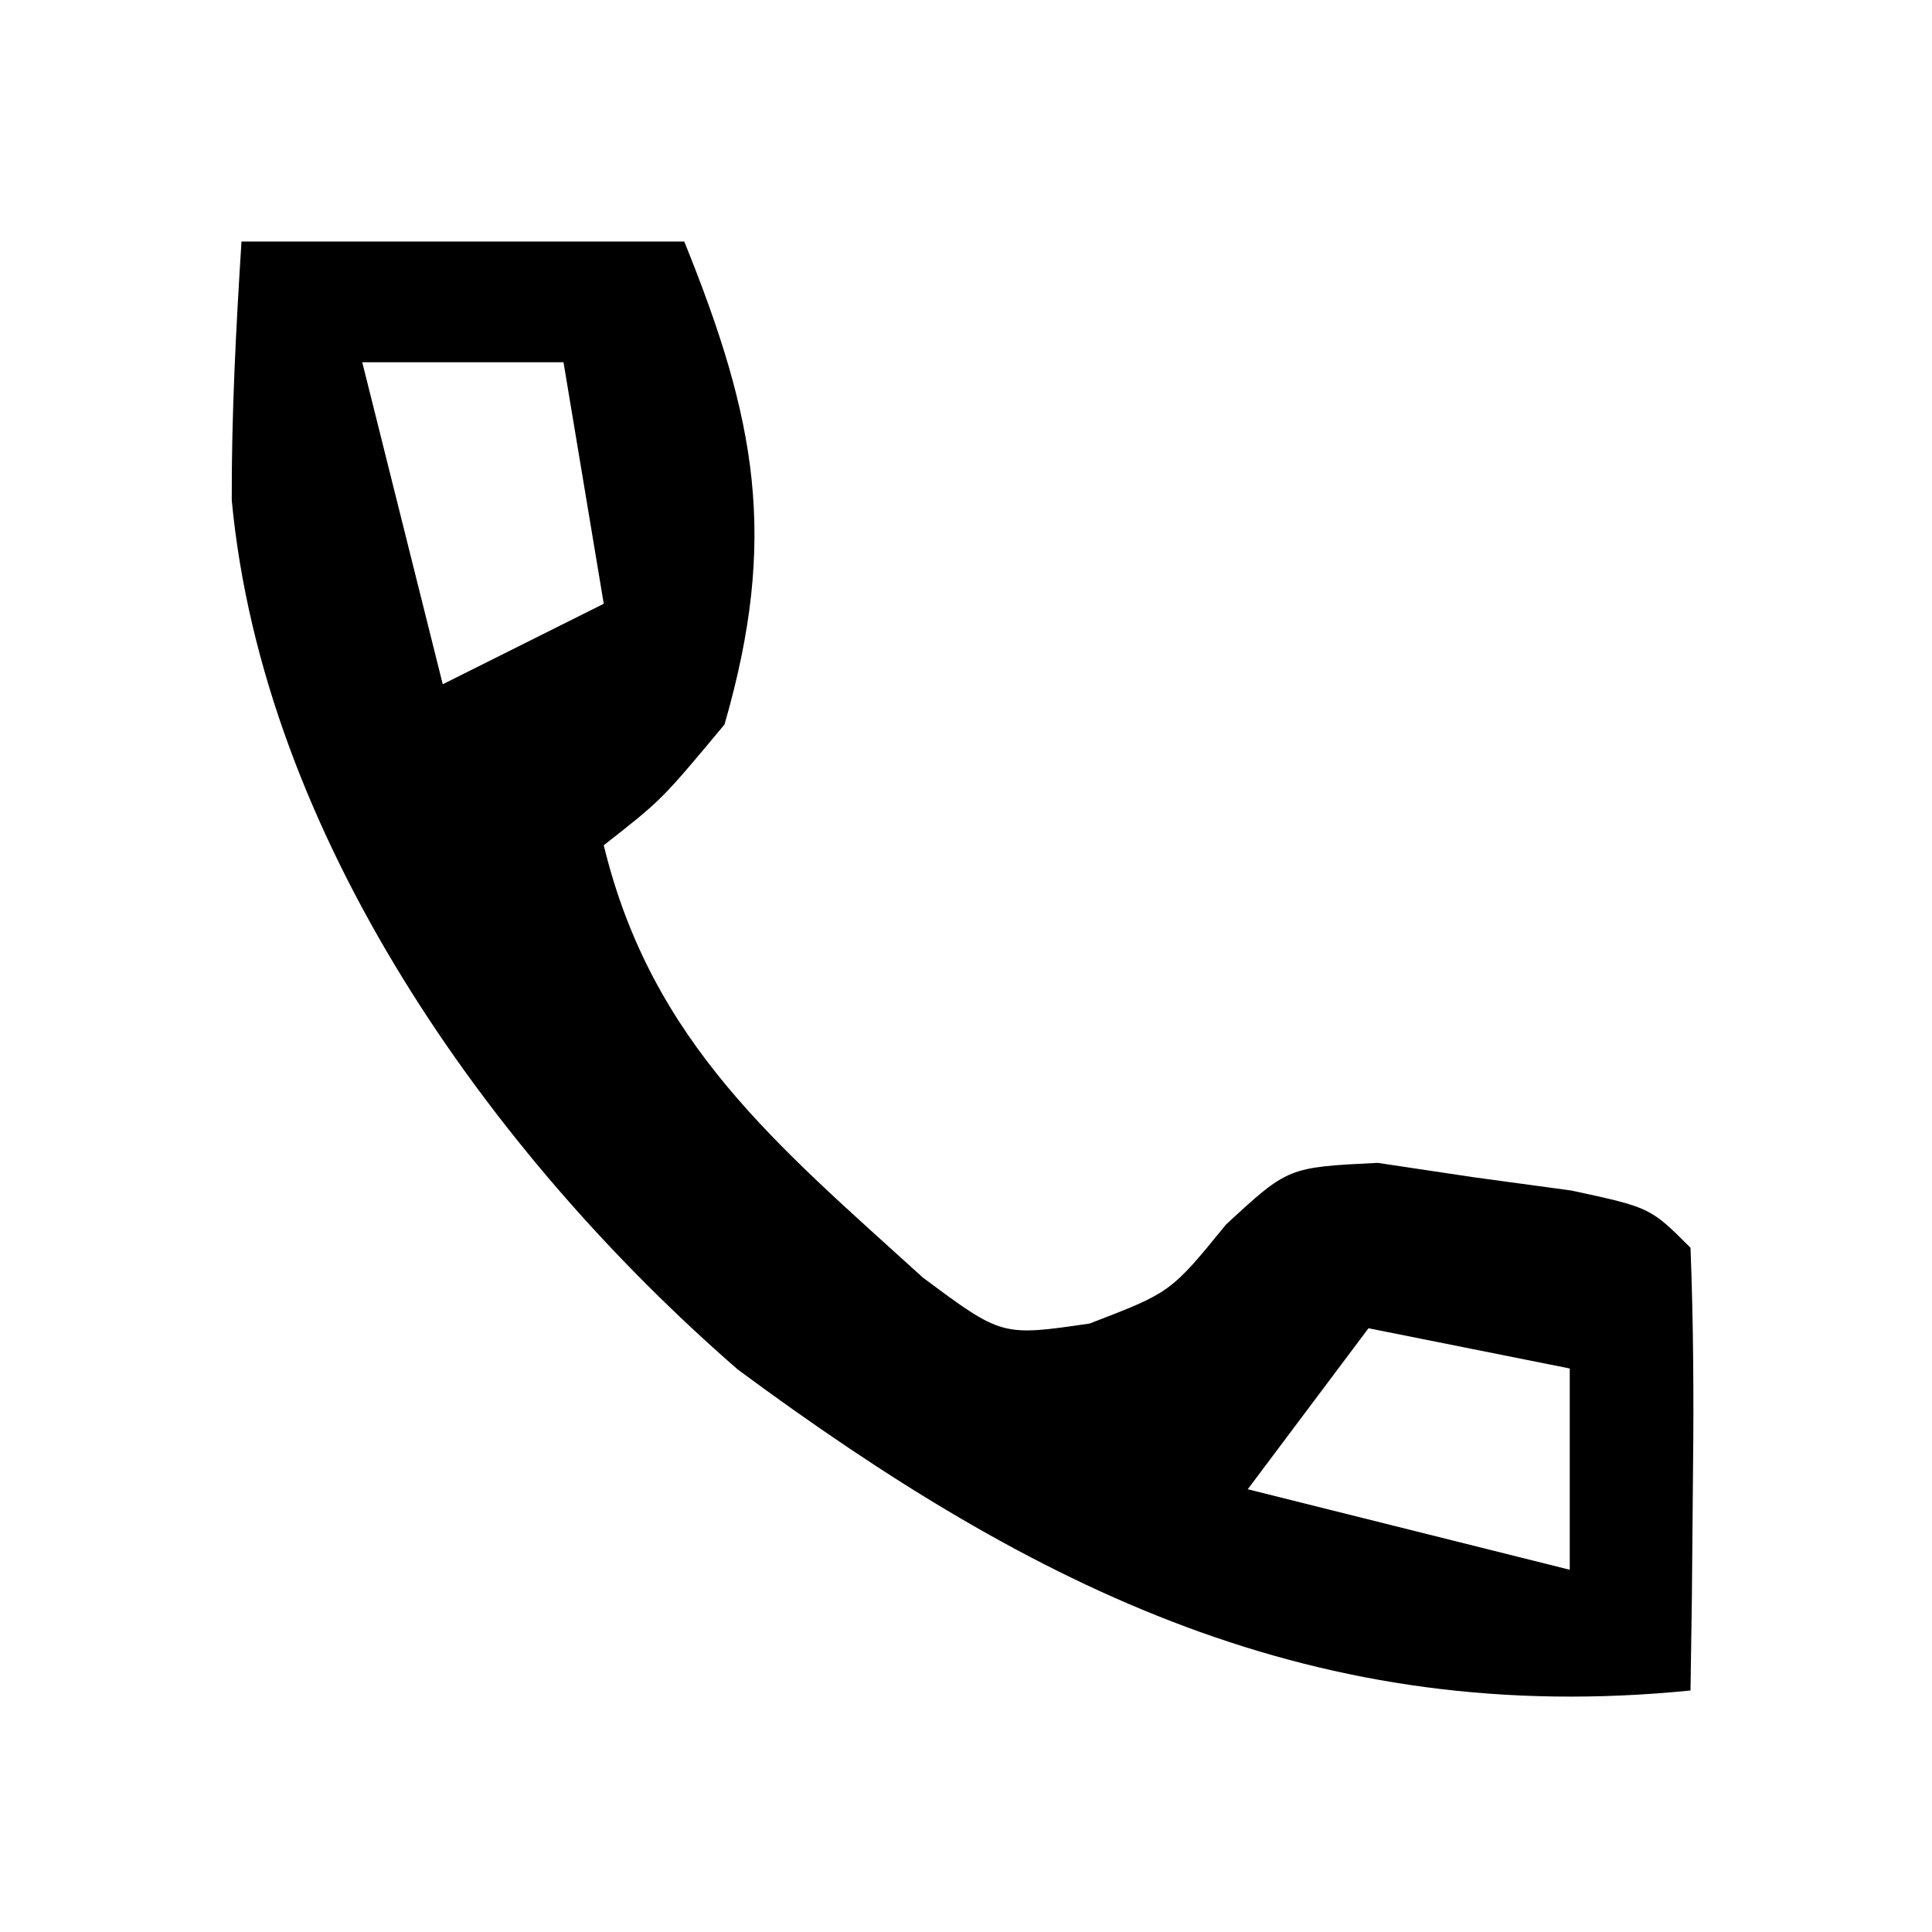 <?xml version="1.0" encoding="UTF-8"?>
<svg version="1.1" xmlns="http://www.w3.org/2000/svg" width="48" height="48">
<path d="M0 0 C3.63 0 7.26 0 11 0 C12.793 4.43 13.339 7.366 12 12 C10.438 13.875 10.438 13.875 9 15 C10.193 19.92 13.325 22.466 16.93 25.742 C18.892 27.202 18.892 27.202 21.07 26.883 C23.086 26.11 23.086 26.11 24.461 24.422 C26 23 26 23 28.227 22.891 C29.018 23.009 29.81 23.128 30.625 23.25 C31.422 23.358 32.218 23.467 33.039 23.578 C35 24 35 24 36 25 C36.072 26.853 36.084 28.708 36.062 30.562 C36.053 31.574 36.044 32.586 36.035 33.629 C36.024 34.411 36.012 35.194 36 36 C26.713 36.929 19.75 33.512 12.332 28.027 C6.166 22.667 0.541 14.743 -0.242 6.43 C-0.249 4.285 -0.136 2.14 0 0 Z M3 3 C3.66 5.64 4.32 8.28 5 11 C6.32 10.34 7.64 9.68 9 9 C8.67 7.02 8.34 5.04 8 3 C6.35 3 4.7 3 3 3 Z M28 27 C26.515 28.98 26.515 28.98 25 31 C27.64 31.66 30.28 32.32 33 33 C33 31.35 33 29.7 33 28 C31.35 27.67 29.7 27.34 28 27 Z " fill="#000000" transform="translate(6,6)"/>
</svg>
